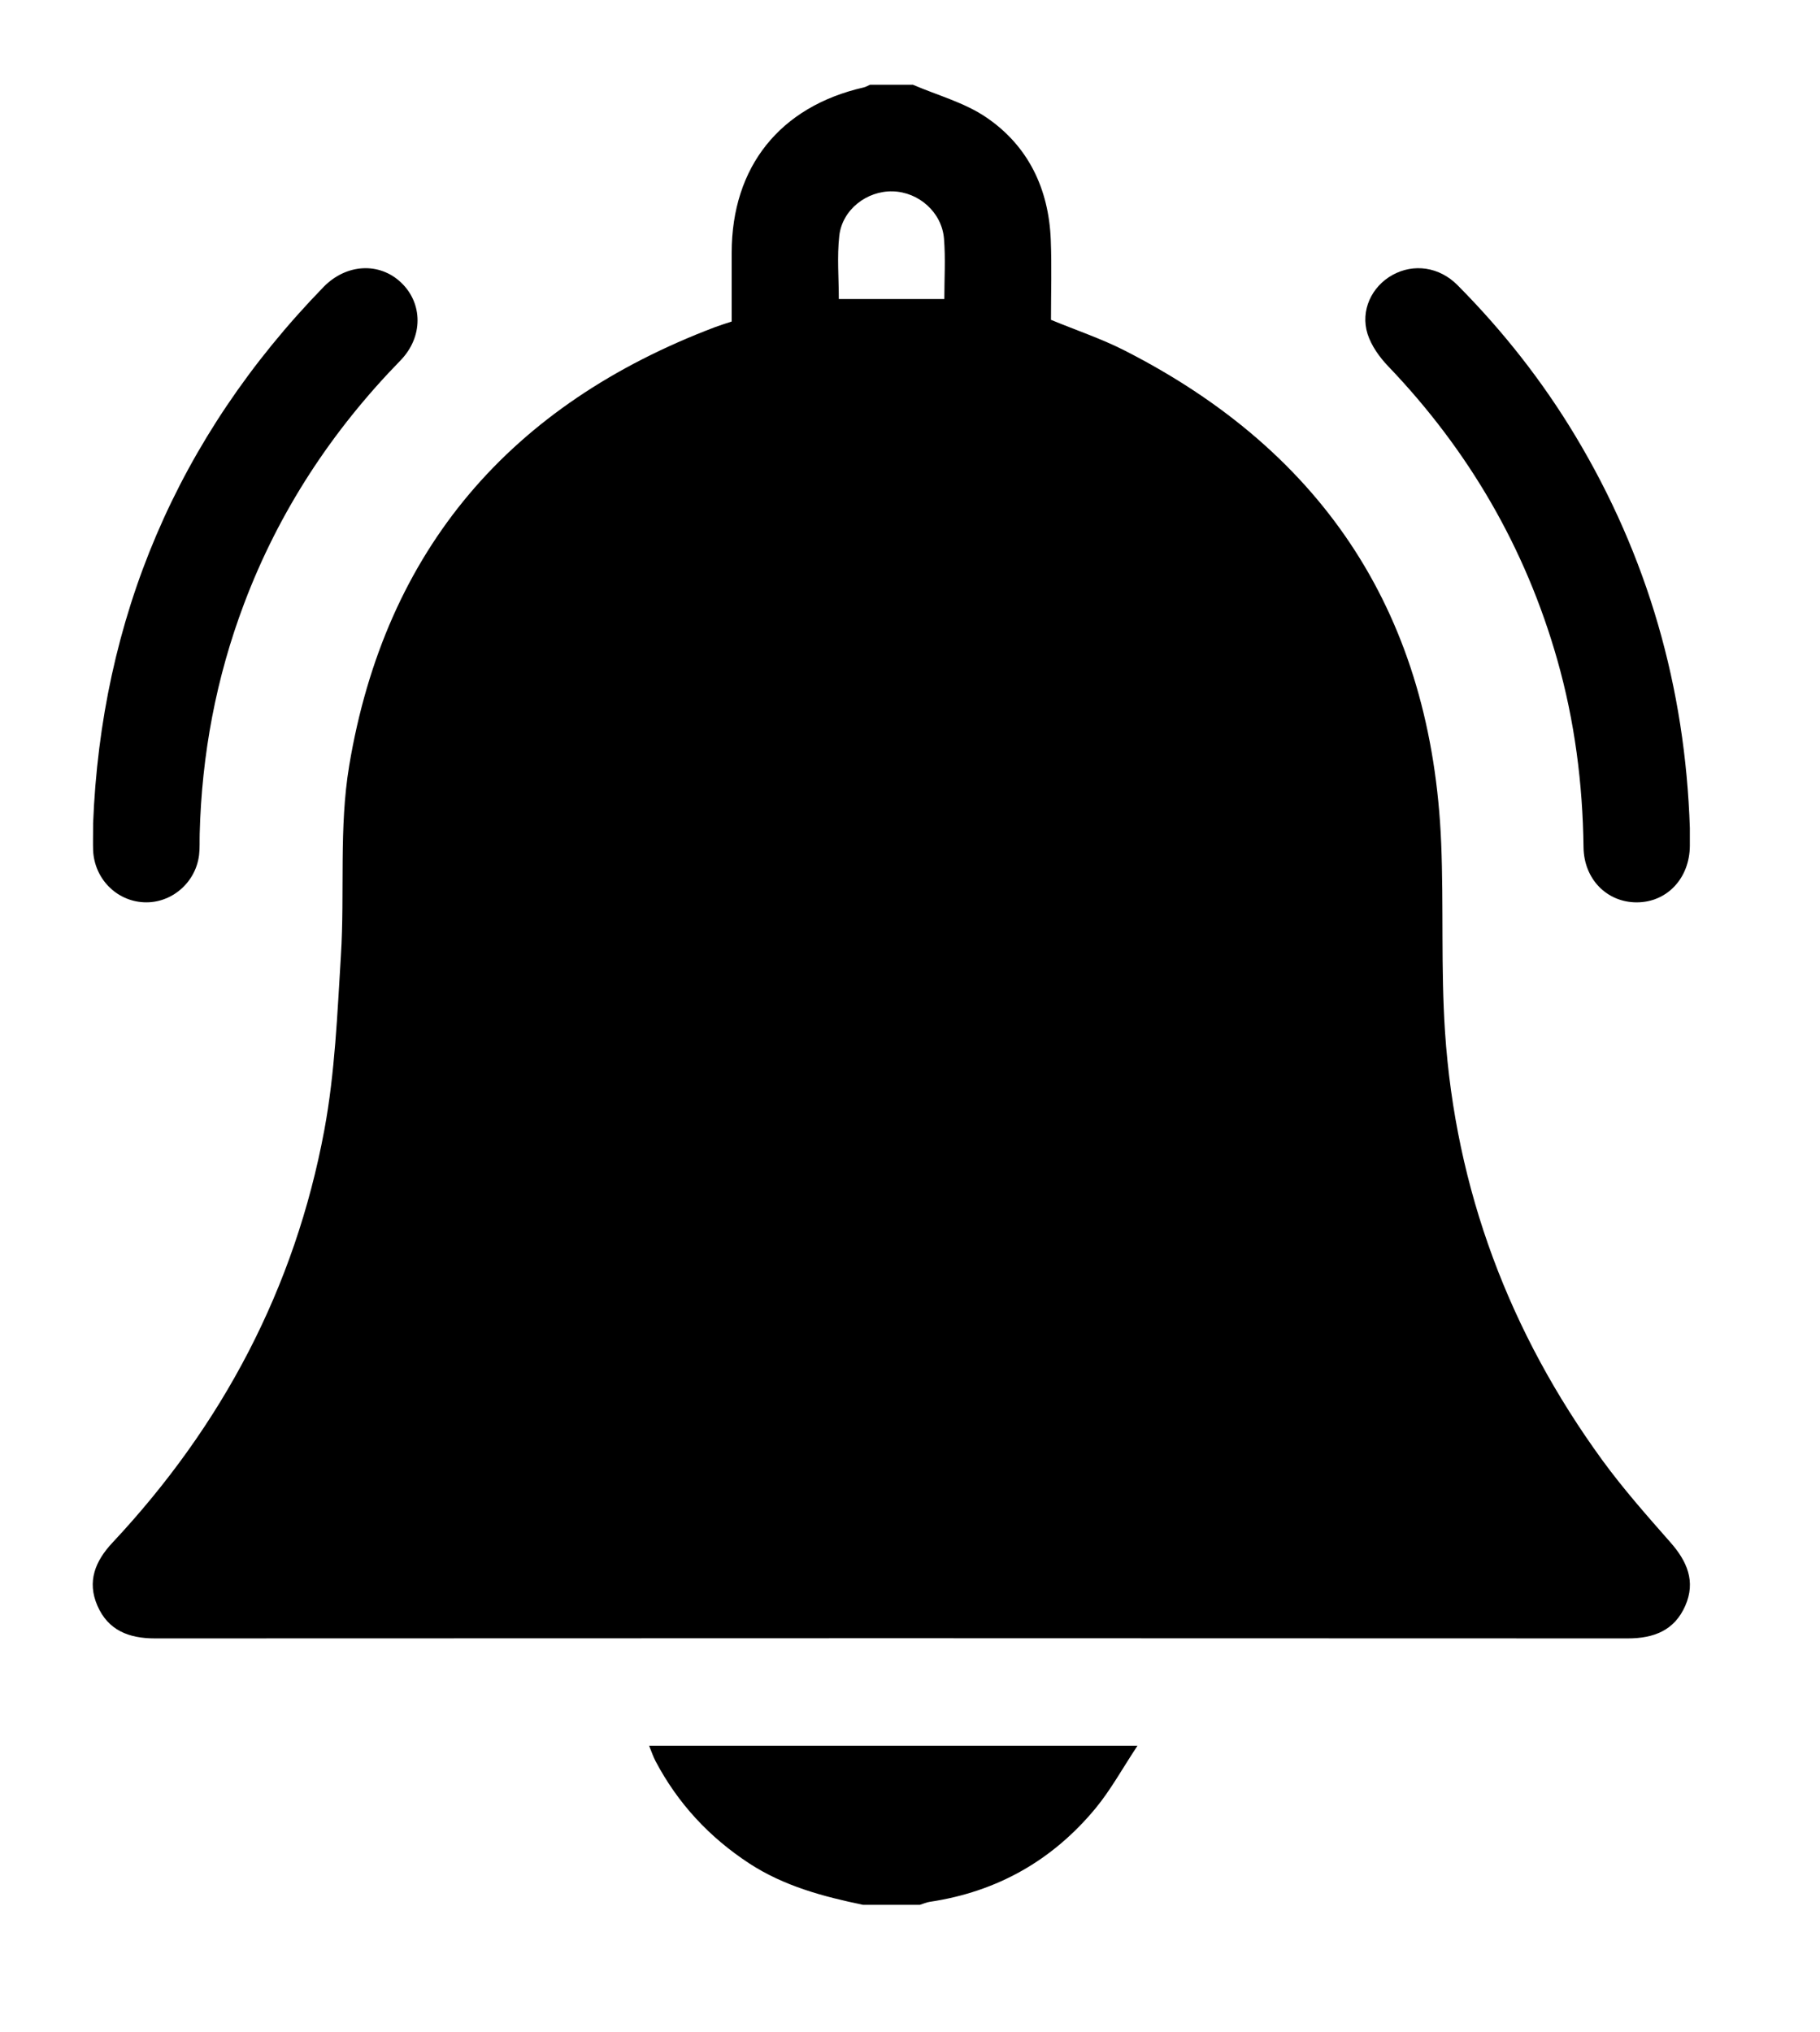 <?xml version="1.0" encoding="UTF-8"?> <svg xmlns="http://www.w3.org/2000/svg" width="43" height="48" viewBox="0 0 43 48" fill="none"><path d="M21.564 2C22.148 2.252 22.787 2.422 23.302 2.773C24.297 3.449 24.779 4.465 24.826 5.667C24.851 6.296 24.831 6.926 24.831 7.556C25.424 7.802 26.02 8 26.573 8.282C31.324 10.702 33.832 14.582 34.05 19.922C34.11 21.404 34.042 22.892 34.14 24.37C34.389 28.105 35.662 31.483 37.862 34.503C38.355 35.179 38.914 35.81 39.467 36.439C39.86 36.885 40.068 37.361 39.818 37.933C39.563 38.518 39.074 38.707 38.457 38.707C26.858 38.701 15.26 38.701 3.662 38.707C3.045 38.707 2.555 38.518 2.301 37.933C2.052 37.361 2.25 36.879 2.658 36.444C5.254 33.672 6.968 30.43 7.663 26.695C7.914 25.342 7.97 23.948 8.055 22.568C8.147 21.077 8.006 19.553 8.25 18.09C9.103 12.973 12.072 9.552 16.9 7.726C17.017 7.682 17.137 7.646 17.287 7.596C17.287 7.053 17.287 6.508 17.287 5.964C17.291 3.937 18.428 2.518 20.404 2.066C20.456 2.054 20.505 2.024 20.556 2.002C20.891 2.002 21.226 2.002 21.562 2.002L21.564 2ZM19.819 7.065H22.311C22.311 6.581 22.341 6.106 22.303 5.638C22.253 5.016 21.707 4.537 21.093 4.521C20.482 4.504 19.898 4.952 19.829 5.572C19.774 6.065 19.818 6.568 19.818 7.065H19.819Z" fill="black"></path><path d="M20.39 45.001C19.447 44.805 18.524 44.559 17.701 44.022C16.757 43.403 16.016 42.606 15.489 41.608C15.433 41.502 15.395 41.386 15.336 41.242H26.875C26.515 41.785 26.242 42.286 25.886 42.718C24.867 43.951 23.556 44.693 21.967 44.93C21.887 44.942 21.81 44.977 21.732 45.001H20.39Z" fill="black"></path><path d="M2.199 19.472C2.387 14.621 4.181 10.344 7.643 6.781C8.182 6.227 8.965 6.188 9.478 6.677C9.991 7.165 10.003 7.959 9.461 8.516C7.84 10.179 6.592 12.077 5.77 14.254C5.106 16.009 4.766 17.826 4.718 19.699C4.713 19.867 4.723 20.036 4.703 20.202C4.622 20.858 4.044 21.348 3.398 21.316C2.747 21.285 2.229 20.756 2.2 20.087C2.194 19.919 2.2 19.751 2.2 19.472H2.199Z" fill="black"></path><path d="M39.925 19.561C39.925 19.701 39.925 19.841 39.925 19.981C39.92 20.752 39.383 21.319 38.666 21.318C37.964 21.316 37.423 20.77 37.413 20.017C37.394 18.513 37.204 17.034 36.793 15.588C36.041 12.942 34.698 10.638 32.797 8.652C32.591 8.437 32.4 8.168 32.311 7.891C32.136 7.336 32.407 6.77 32.898 6.497C33.399 6.219 34.005 6.303 34.435 6.736C35.503 7.811 36.436 8.995 37.218 10.295C38.932 13.146 39.816 16.241 39.925 19.563V19.561Z" fill="black"></path></svg> 